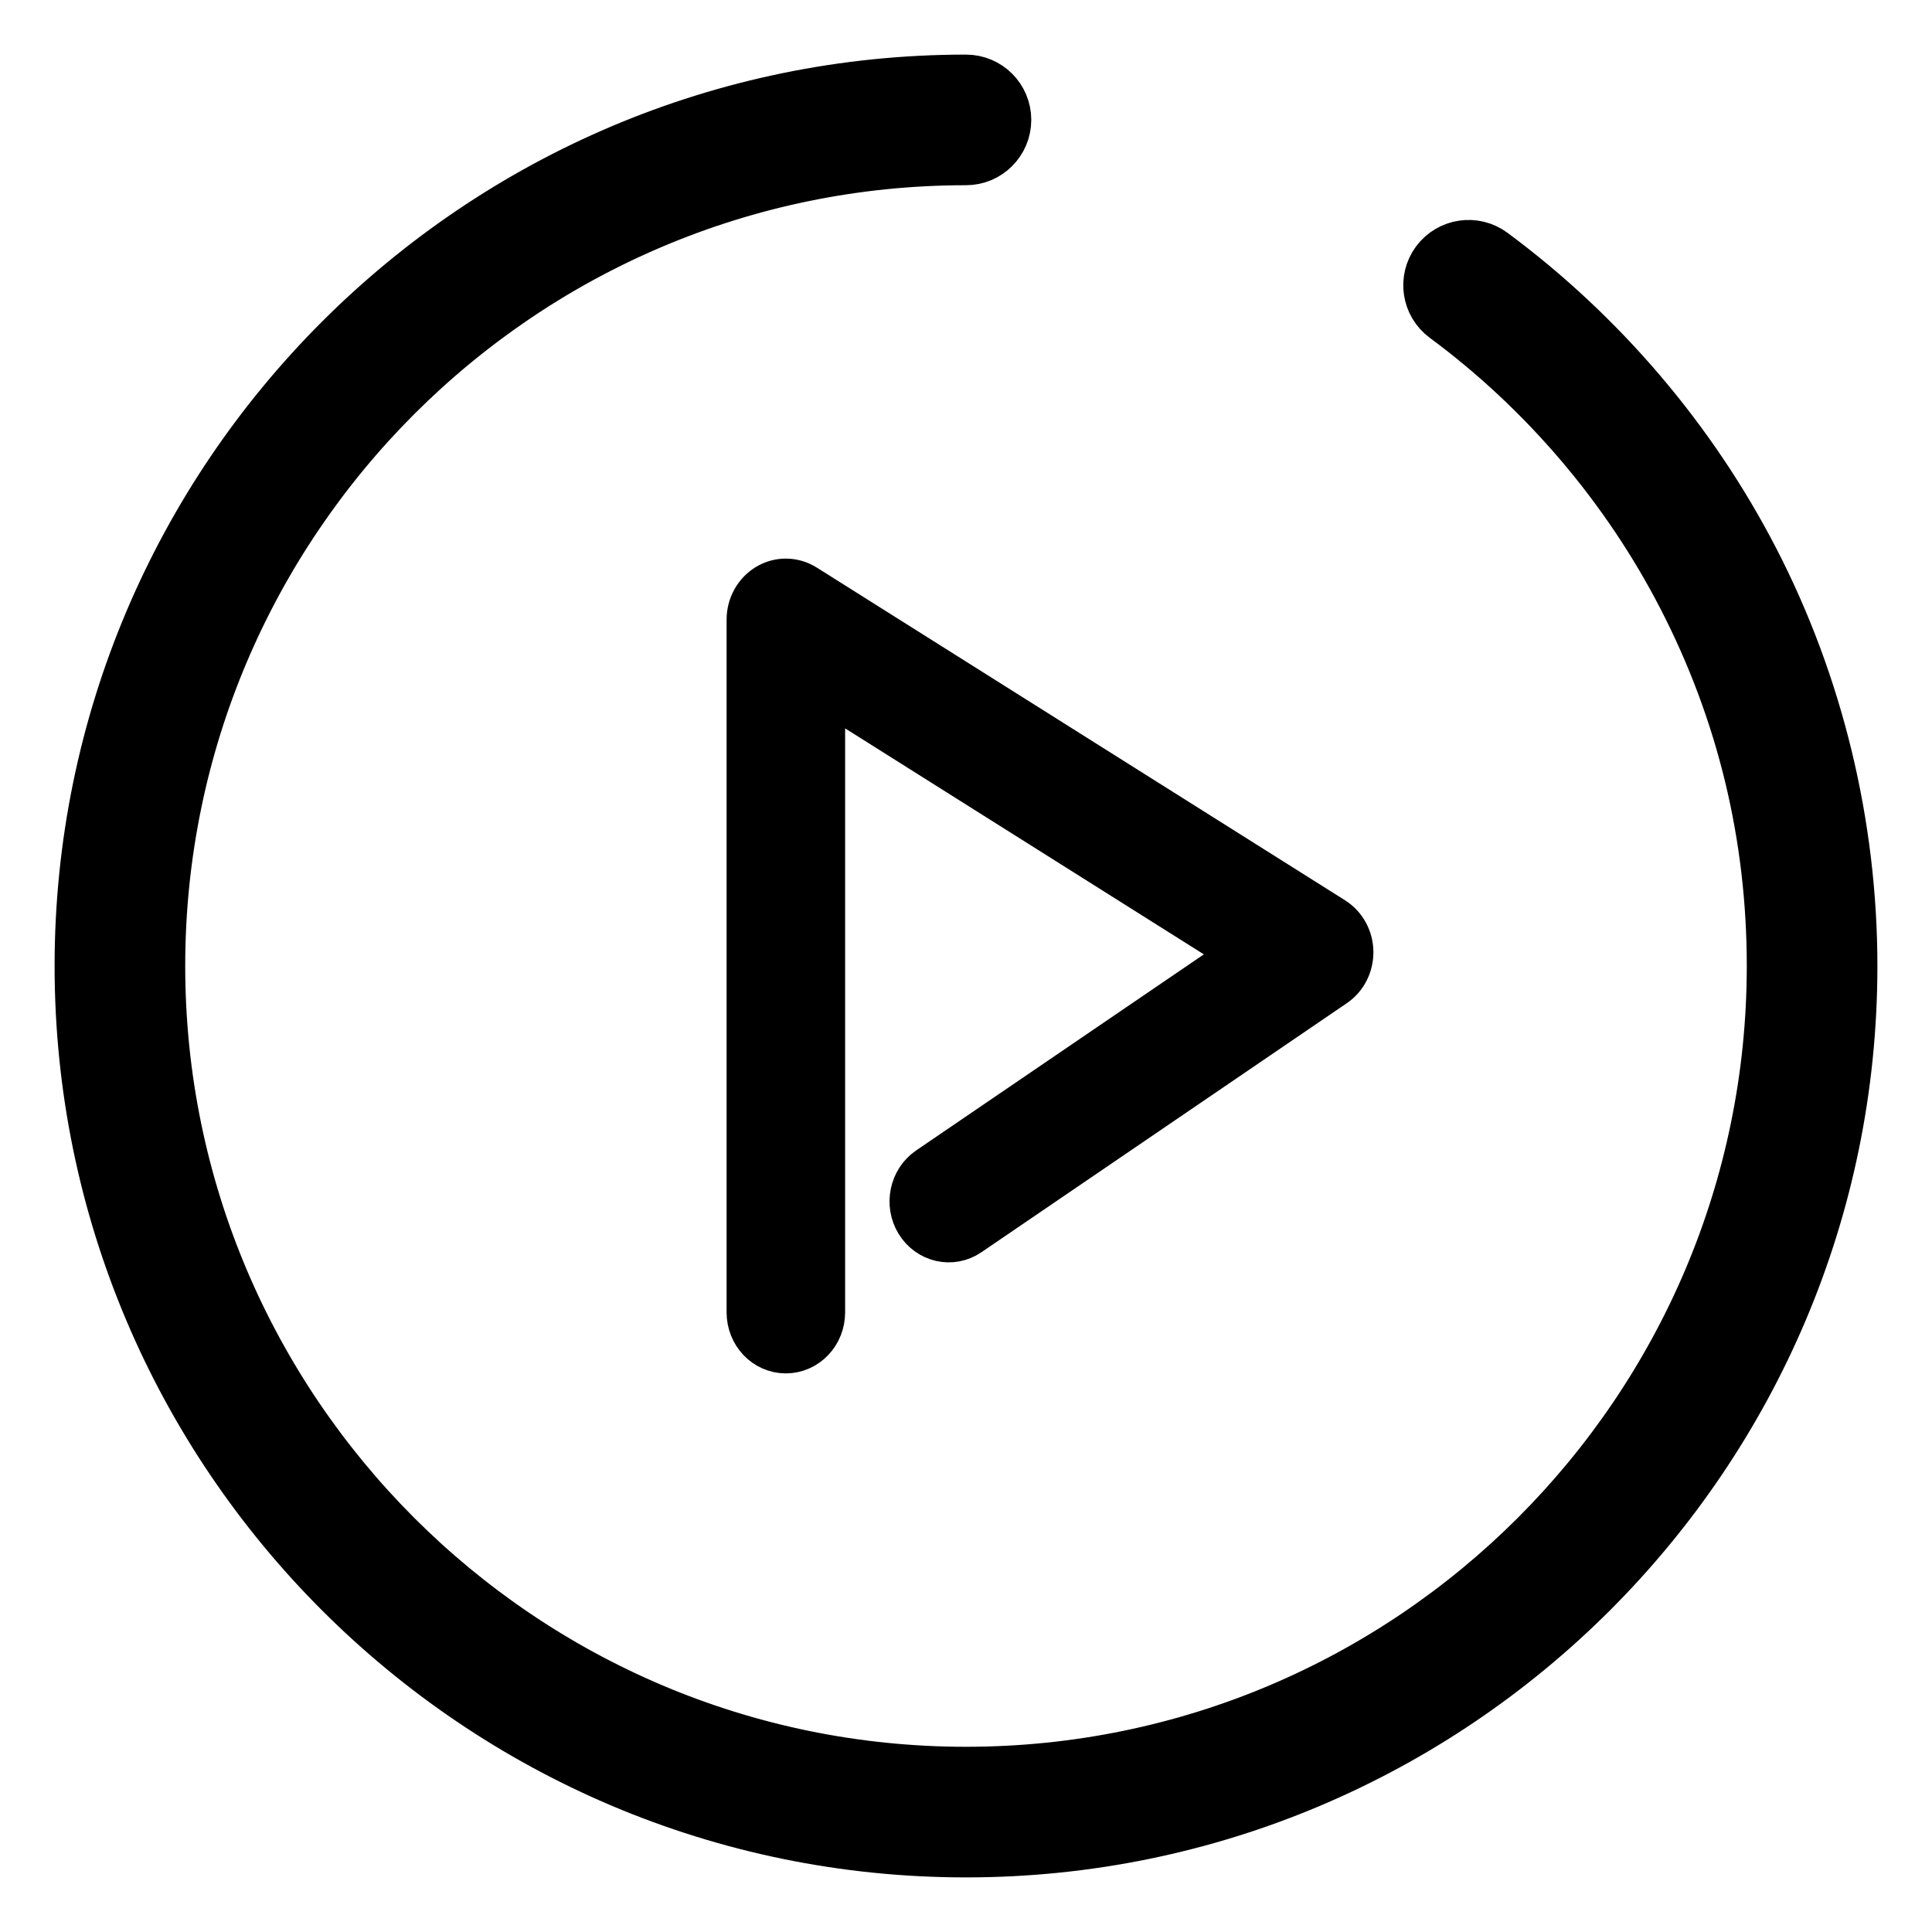 <?xml version="1.0" encoding="UTF-8"?>
<svg width="23px" height="23px" viewBox="0 0 23 23" version="1.1" xmlns="http://www.w3.org/2000/svg" xmlns:xlink="http://www.w3.org/1999/xlink">
    <title>circular copy</title>
    <defs>
        <filter id="filter-1">
            <feColorMatrix in="SourceGraphic" type="matrix" values="0 0 0 0 1 0 0 0 0 1 0 0 0 0 1 0 0 0 1 0"></feColorMatrix>
        </filter>
    </defs>
    <g id="Page-1" stroke="none" stroke-width="1" fill="none" fill-rule="evenodd">
        <g id="TOP_pop" transform="translate(-966, -172)">
            <g id="circular-copy" transform="translate(947, 161)" filter="url(#filter-1)">
                <g transform="translate(20, 12)">
                    <path d="M19.838,5.694 C19.103,4.268 18.03,3.009 16.737,2.052 C16.547,1.912 16.28,1.952 16.139,2.142 C15.999,2.332 16.039,2.599 16.229,2.74 C17.417,3.618 18.403,4.776 19.078,6.086 C19.786,7.459 20.145,8.944 20.145,10.5 C20.145,15.818 15.818,20.145 10.5,20.145 C5.182,20.145 0.855,15.818 0.855,10.5 C0.855,5.182 5.182,0.855 10.5,0.855 C10.736,0.855 10.927,0.663 10.927,0.427 C10.927,0.191 10.736,0 10.5,0 C4.71,0 0,4.71 0,10.5 C0,16.29 4.71,21 10.5,21 C16.29,21 21,16.29 21,10.5 C21,8.83 20.598,7.168 19.838,5.694 Z" id="Path" stroke="#000000" stroke-width="0.7" fill="#000000" fill-rule="nonzero"></path>
                    <path d="M8.18,6.049 C8.069,6.116 8,6.241 8,6.376 L8,14.624 C8,14.832 8.159,15 8.355,15 C8.551,15 8.711,14.832 8.711,14.624 L8.711,7.037 L13.97,10.35 L10.102,12.986 C9.938,13.099 9.89,13.331 9.996,13.506 C10.103,13.68 10.322,13.731 10.487,13.618 L14.837,10.653 C14.941,10.583 15.002,10.46 15,10.33 C14.998,10.2 14.932,10.081 14.826,10.014 L8.537,6.053 C8.427,5.984 8.291,5.982 8.18,6.049 Z" id="Path" stroke="#000000" stroke-width="0.7" fill="#000000" fill-rule="nonzero"></path>
                </g>
            </g>
        </g>
    </g>
</svg>